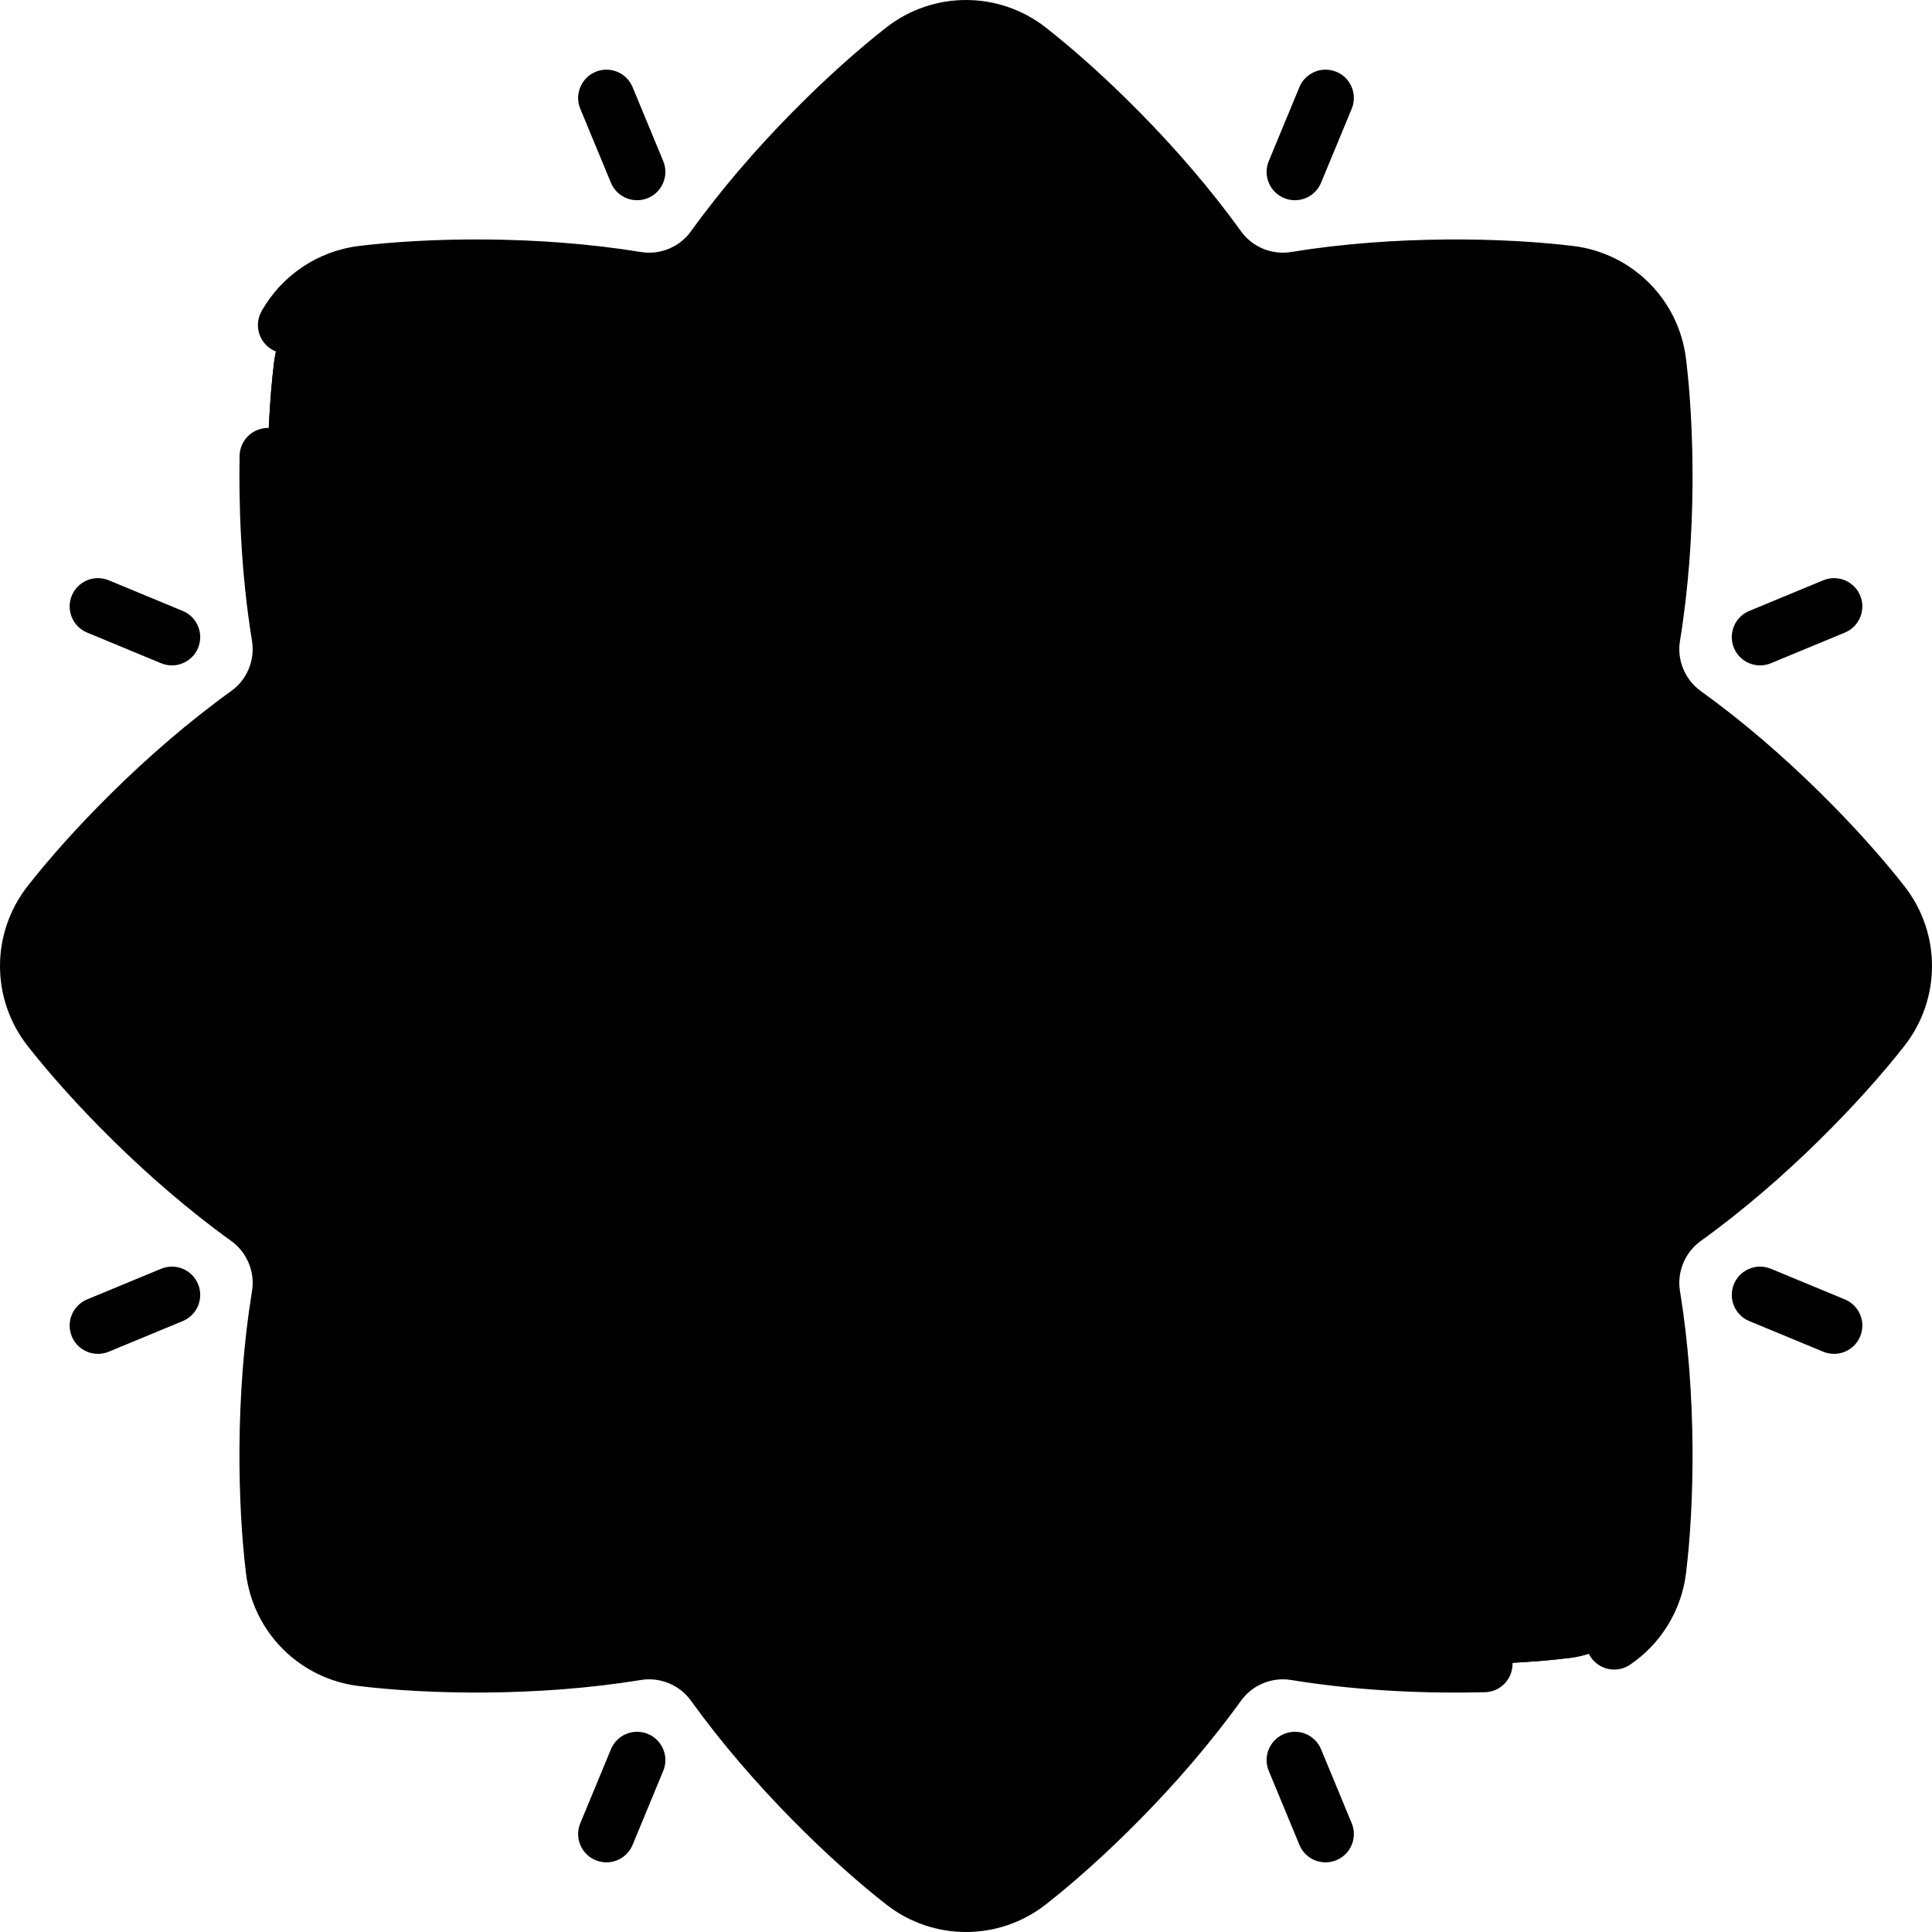 <svg height="512pt" viewBox="0 0 512 512.001" width="512pt" xmlns="http://www.w3.org/2000/svg"><path d="m498.77 239.441c-12.082-15.434-31.773-35.375-52.457-50.242-6.488-4.664-9.797-12.648-8.504-20.535 4.113-25.148 3.938-53.188 1.562-72.645-1.492-12.238-11.152-21.898-23.391-23.391-19.457-2.371-47.496-2.551-72.641 1.562-7.887 1.293-15.875-2.016-20.539-8.504-14.867-20.684-34.805-40.375-50.238-52.457-9.727-7.613-23.398-7.613-33.121 0-15.434 12.082-35.375 31.773-50.242 52.457-4.664 6.488-12.648 9.797-20.535 8.504-25.148-4.113-53.188-3.934-72.645-1.562-12.238 1.492-21.898 11.152-23.391 23.391-2.371 19.457-2.551 47.496 1.562 72.645 1.293 7.887-2.016 15.871-8.504 20.535-20.684 14.867-40.375 34.809-52.457 50.242-7.613 9.723-7.613 23.395 0 33.121 12.082 15.434 31.773 35.371 52.457 50.238 6.488 4.664 9.797 12.652 8.504 20.539-4.113 25.145-3.934 53.184-1.562 72.641 1.492 12.238 11.152 21.898 23.391 23.391 19.457 2.371 47.496 2.551 72.645-1.562 7.887-1.293 15.871 2.016 20.535 8.508 14.867 20.68 34.809 40.371 50.242 52.457 9.723 7.613 23.395 7.613 33.121 0 15.434-12.082 35.371-31.777 50.238-52.457 4.664-6.492 12.652-9.801 20.539-8.508 25.145 4.113 53.184 3.934 72.641 1.562 12.238-1.492 21.898-11.152 23.391-23.391 2.375-19.457 2.551-47.496-1.562-72.641-1.289-7.887 2.016-15.875 8.504-20.539 20.684-14.867 40.375-34.805 52.457-50.238 7.613-9.727 7.613-23.398 0-33.121zm0 0" fill="hsl(248, 82.9%, 63.4%)"/><path d="m440.98 379.82c-327.457 52.105-323.543-198.613-287.02-307.531-20.883-2.059-42.215-1.578-57.945.34-12.234 1.492-21.895 11.152-23.391 23.391-2.371 19.457-2.547 47.496 1.566 72.645 1.289 7.887-2.016 15.871-8.508 20.535-20.68 14.867-40.371 34.809-52.457 50.242-7.613 9.723-7.613 23.395 0 33.121 12.086 15.434 31.777 35.371 52.457 50.238 6.492 4.664 9.797 12.652 8.508 20.539-4.113 25.145-3.938 53.184-1.566 72.641 1.492 12.238 11.156 21.902 23.391 23.395 19.461 2.371 47.5 2.547 72.645-1.566 7.887-1.289 15.875 2.016 20.539 8.508 14.863 20.68 34.805 40.371 50.238 52.457 9.723 7.613 23.398 7.613 33.121 0 15.434-12.086 35.375-31.777 50.242-52.457 4.664-6.492 12.648-9.801 20.535-8.508 25.148 4.113 53.188 3.938 72.645 1.566 12.238-1.492 21.898-11.156 23.391-23.395 1.25-10.23 1.879-22.848 1.609-36.16zm0 0" fill="hsl(247, 82.4%, 53.0%)"/><path d="m427.246 256c0 94.578-76.672 171.246-171.246 171.246-94.578 0-171.246-76.668-171.246-171.246s76.668-171.246 171.246-171.246c94.574 0 171.246 76.668 171.246 171.246zm0 0" fill="hsl(269, 87.5%, 77.9%)"/><path d="m183.047 101.039c-58.09 27.395-98.293 86.48-98.293 154.961 0 94.574 76.668 171.246 171.246 171.246 62.031 0 116.355-32.98 146.402-82.363-203.219 44.246-273.285-164.02-219.355-243.844zm0 0" fill="hsl(258, 79.1%, 72.8%)"/><path d="m191.281 240.734c0-16.645-16.945-30.137-37.848-30.137-20.898 0-37.844 13.492-37.844 30.137s16.945 30.141 37.844 30.141c20.902 0 37.848-13.496 37.848-30.141zm0 0" fill="hsl(205, 67.9%, 81.2%)"/><path d="m396.41 240.734c0-16.645-16.945-30.137-37.844-30.137-20.902 0-37.848 13.492-37.848 30.137s16.945 30.141 37.848 30.141c20.898 0 37.844-13.496 37.844-30.141zm0 0" fill="hsl(205, 67.9%, 81.2%)"/><path d="m23.086 167.641 19.605 8.121c.938.391 1.91.574 2.863.574 2.945 0 5.738-1.746 6.934-4.633 1.586-3.824-.23-8.211-4.059-9.797l-19.605-8.121c-3.824-1.586-8.211.23-9.797 4.059-1.582 3.828.234 8.215 4.059 9.797zm19.605 168.598-19.605 8.121c-3.824 1.586-5.641 5.973-4.059 9.797 1.199 2.891 3.988 4.633 6.934 4.633.953 0 1.93-.184 2.867-.574l19.602-8.117c3.828-1.586 5.645-5.973 4.059-9.801-1.586-3.824-5.973-5.641-9.797-4.059zm129.012 123.273c-3.824-1.582-8.215.23-9.797 4.059l-8.121 19.602c-1.586 3.828.23 8.215 4.059 9.801.938.387 1.91.57 2.867.57 2.941 0 5.734-1.742 6.93-4.629l8.121-19.605c1.586-3.824-.234-8.211-4.059-9.797zm294.738-283.176c.957 0 1.93-.184 2.867-.574l19.605-8.121c3.824-1.586 5.645-5.973 4.059-9.797-1.586-3.824-5.973-5.645-9.801-4.059l-19.602 8.121c-3.828 1.586-5.645 5.973-4.059 9.797 1.195 2.887 3.988 4.633 6.93 4.633zm-116.348 287.234c-1.582-3.828-5.969-5.645-9.797-4.059-3.828 1.586-5.645 5.973-4.059 9.797l8.121 19.605c1.195 2.887 3.984 4.629 6.93 4.629.957 0 1.93-.184 2.867-.57 3.828-1.586 5.645-5.973 4.059-9.801zm-9.797-411.082c.938.391 1.91.574 2.867.574 2.941 0 5.734-1.742 6.93-4.633l8.121-19.602c1.586-3.828-.23-8.215-4.059-9.797-3.824-1.586-8.215.23-9.797 4.059l-8.121 19.602c-1.586 3.824.23 8.215 4.059 9.797zm-178.395-4.059c1.199 2.891 3.988 4.633 6.934 4.633.957 0 1.93-.184 2.867-.574 3.824-1.582 5.641-5.973 4.059-9.797l-8.121-19.602c-1.586-3.828-5.973-5.645-9.797-4.059-3.828 1.582-5.645 5.973-4.062 9.797zm156.594 167.012c4.141 0 7.5-3.359 7.5-7.5 0-5.797 4.715-10.516 10.512-10.516 5.797 0 10.516 4.719 10.516 10.516 0 4.141 3.355 7.5 7.5 7.5 4.141 0 7.496-3.359 7.496-7.5 0-14.07-11.445-25.512-25.512-25.512-14.066 0-25.512 11.441-25.512 25.512 0 4.141 3.359 7.5 7.5 7.5zm170.418 128.918-19.605-8.121c-3.824-1.582-8.211.234-9.797 4.059-1.586 3.828.23 8.215 4.059 9.801l19.602 8.117c.938.391 1.91.574 2.867.574 2.941 0 5.734-1.742 6.93-4.633 1.59-3.824-.23-8.211-4.055-9.797zm-232.914 90.387c98.559 0 178.746-80.184 178.746-178.746 0-98.559-80.184-178.742-178.746-178.742s-178.746 80.184-178.746 178.742c0 98.562 80.184 178.746 178.746 178.746zm0-342.492c90.289 0 163.746 73.457 163.746 163.746s-73.457 163.746-163.746 163.746-163.746-73.457-163.746-163.746 73.457-163.746 163.746-163.746zm248.676 142.562c-11.168-14.266-31.215-35.336-53.984-51.707-4.156-2.988-6.309-8.184-5.484-13.238 4.531-27.691 3.805-56.777 1.609-74.758-1.914-15.707-14.219-28.016-29.926-29.93-17.984-2.191-47.07-2.922-74.766 1.605-5.055.828-10.25-1.324-13.234-5.48-16.367-22.77-37.441-42.816-51.707-53.984-12.473-9.766-29.895-9.766-42.367 0-14.262 11.168-35.336 31.211-51.707 53.984-2.988 4.156-8.184 6.312-13.238 5.48-27.691-4.527-56.777-3.801-74.762-1.605-10.816 1.316-20.465 7.789-25.801 17.305-2.027 3.613-.738 8.184 2.875 10.211 3.609 2.023 8.184.738 10.207-2.875 3.008-5.363 8.441-9.008 14.535-9.754 16.961-2.066 44.391-2.75 70.523 1.523 10.629 1.742 21.555-2.789 27.84-11.531 15.449-21.492 35.324-40.398 48.773-50.93 7.027-5.504 16.844-5.504 23.875 0 13.449 10.531 33.324 29.441 48.773 50.93 6.281 8.742 17.211 13.27 27.836 11.531 26.133-4.277 53.566-3.59 70.527-1.523 8.844 1.078 15.773 8.008 16.852 16.855 2.066 16.957 2.754 44.391-1.52 70.523-1.738 10.629 2.785 21.555 11.527 27.84 21.492 15.449 40.402 35.324 50.934 48.77 5.5 7.031 5.5 16.848 0 23.879-10.531 13.449-29.441 33.324-50.93 48.773-8.746 6.285-13.27 17.211-11.531 27.836 4.273 26.137 3.586 53.566 1.52 70.527-.676 5.543-3.723 10.527-8.359 13.672-3.43 2.324-4.324 6.988-2 10.418 1.449 2.137 3.812 3.289 6.215 3.289 1.449 0 2.914-.418 4.203-1.293 8.223-5.574 13.629-14.422 14.832-24.273 2.191-17.984 2.922-47.066-1.609-74.762-.824-5.051 1.324-10.246 5.484-13.234 22.77-16.371 42.816-37.445 53.984-51.707 9.766-12.473 9.766-29.895 0-42.367zm-248.676 10.383c9.488 0 18.516-4.109 24.762-11.277 2.719-3.121 2.395-7.859-.727-10.582-3.125-2.719-7.859-2.395-10.582.727-3.398 3.898-8.301 6.133-13.453 6.133s-10.059-2.234-13.453-6.133c-2.723-3.121-7.461-3.445-10.582-.727-3.125 2.723-3.449 7.461-.727 10.582 6.246 7.168 15.27 11.277 24.762 11.277zm137.148 188.258c-16.691.434-33.953-.652-48.602-3.051-10.625-1.734-21.551 2.789-27.836 11.531-15.445 21.488-35.324 40.398-48.773 50.93-7.027 5.5-16.848 5.5-23.875 0-13.449-10.527-33.324-29.438-48.773-50.93-6.285-8.742-17.211-13.27-27.836-11.531-26.137 4.273-53.57 3.59-70.527 1.523-8.844-1.078-15.777-8.008-16.855-16.855-2.066-16.957-2.754-44.391 1.523-70.523 1.738-10.629-2.789-21.555-11.531-27.84-21.492-15.445-40.398-35.324-50.93-48.773-5.504-7.027-5.504-16.848 0-23.875 10.531-13.449 29.438-33.324 50.93-48.773 8.742-6.285 13.27-17.211 11.531-27.836-2.926-17.891-3.301-35.113-3.102-46.414.074-4.141-3.223-7.559-7.363-7.633-4.121-.055-7.559 3.223-7.633 7.363-.211 11.918.188 30.113 3.293 49.102.828 5.055-1.324 10.25-5.48 13.238-22.773 16.371-42.816 37.441-53.984 51.707-9.766 12.473-9.766 29.895 0 42.367 11.168 14.266 31.211 35.336 53.984 51.707 4.156 2.988 6.309 8.184 5.48 13.238-4.527 27.691-3.797 56.777-1.605 74.762 1.914 15.707 14.219 28.012 29.926 29.926 17.984 2.191 47.07 2.922 74.762-1.605 5.055-.828 10.25 1.324 13.238 5.484 16.371 22.77 37.441 42.816 51.707 53.98 6.234 4.883 13.711 7.324 21.184 7.324 7.477 0 14.949-2.441 21.184-7.324 14.266-11.168 35.34-31.215 51.707-53.98 2.988-4.16 8.184-6.312 13.234-5.484 19.93 3.258 38.961 3.562 51.41 3.242 4.141-.105 7.41-3.547 7.305-7.688-.105-4.141-3.574-7.387-7.691-7.309zm-235.672-218.016c4.145 0 7.5-3.359 7.5-7.5 0-5.797 4.719-10.516 10.516-10.516 5.797 0 10.512 4.719 10.512 10.516 0 4.141 3.359 7.5 7.5 7.5s7.5-3.359 7.5-7.5c0-14.07-11.445-25.512-25.512-25.512-14.07 0-25.516 11.441-25.516 25.512 0 4.141 3.359 7.5 7.5 7.5zm0 0"/></svg>